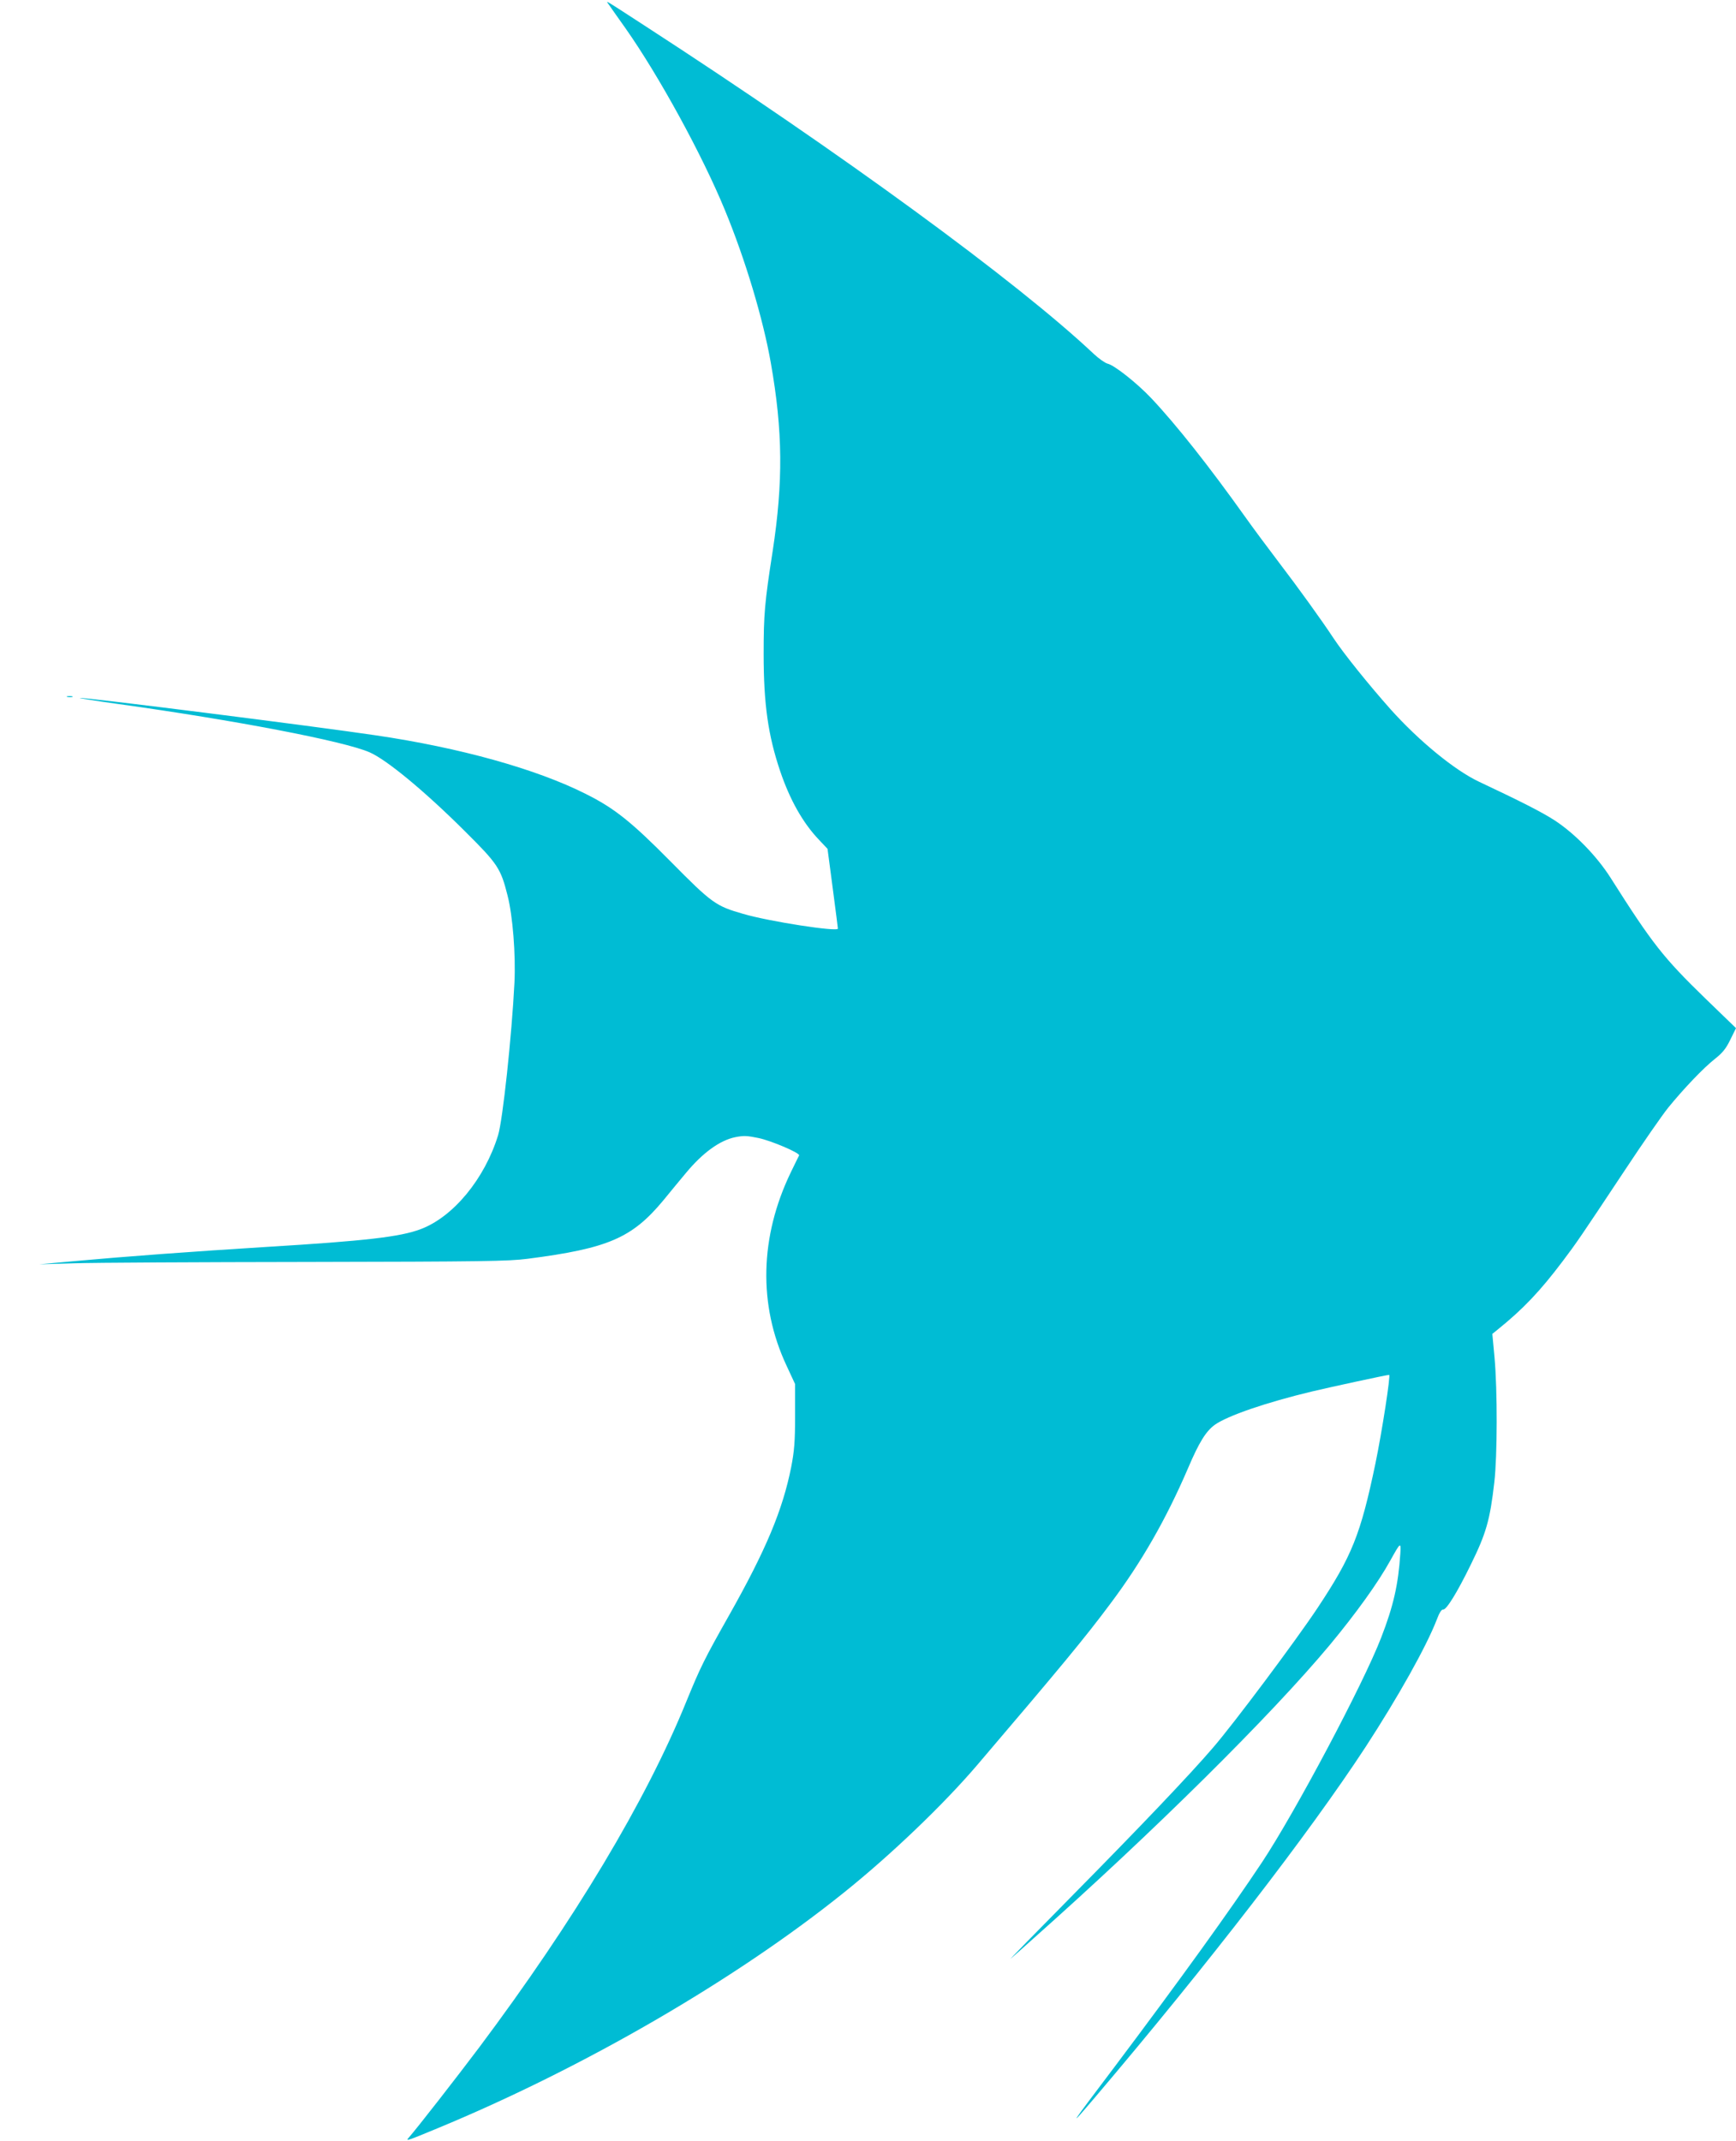 <?xml version="1.0" standalone="no"?>
<!DOCTYPE svg PUBLIC "-//W3C//DTD SVG 20010904//EN"
 "http://www.w3.org/TR/2001/REC-SVG-20010904/DTD/svg10.dtd">
<svg version="1.0" xmlns="http://www.w3.org/2000/svg"
 width="1038pt" height="1280pt" viewBox="0 0 1038 1280"
 preserveAspectRatio="xMidYMid meet">
<g transform="translate(0,1280) scale(0.1,-0.1)"
fill="#00bcd4" stroke="none">
<path d="M3640 12773 c8 -12 53 -76 100 -142 201 -286 458 -756 594 -1086 122
-295 229 -652 275 -915 72 -408 74 -712 11 -1125 -48 -308 -54 -378 -54 -615
0 -301 27 -488 99 -701 58 -171 135 -308 231 -409 l52 -55 31 -235 c17 -129
31 -238 31 -242 0 -21 -413 43 -566 88 -164 47 -187 63 -434 313 -236 239
-337 319 -507 404 -295 149 -754 277 -1259 351 -363 54 -1750 229 -1767 223
-5 -1 98 -18 229 -36 692 -96 1352 -222 1504 -289 103 -45 330 -233 570 -472
196 -195 214 -221 255 -385 31 -121 49 -353 41 -520 -16 -318 -70 -823 -98
-913 -80 -260 -268 -488 -463 -561 -122 -46 -328 -70 -920 -106 -452 -28 -841
-57 -1150 -85 l-210 -19 210 6 c116 4 743 7 1395 8 1045 2 1200 4 1315 19 481
62 624 124 811 349 41 51 103 125 137 166 99 119 201 193 293 212 50 10 72 9
139 -5 77 -16 250 -90 243 -104 -2 -4 -25 -50 -50 -102 -185 -384 -195 -791
-26 -1153 l52 -112 0 -190 c0 -156 -5 -211 -23 -305 -51 -257 -150 -495 -373
-890 -148 -262 -171 -310 -253 -510 -241 -595 -672 -1313 -1239 -2070 -137
-182 -369 -480 -424 -543 -18 -20 -5 -16 173 58 875 362 1783 889 2430 1409
280 224 597 528 796 761 504 591 647 764 796 964 188 250 336 509 467 814 66
155 107 220 159 258 75 54 307 134 583 200 118 28 447 99 460 99 10 0 -43
-342 -82 -530 -89 -426 -140 -553 -347 -865 -129 -194 -501 -692 -625 -835
-136 -159 -443 -481 -837 -880 -225 -228 -392 -399 -370 -379 22 19 83 73 135
120 717 637 1420 1333 1771 1754 156 188 288 371 362 505 61 110 64 112 60 44
-12 -187 -41 -315 -115 -506 -107 -277 -515 -1045 -712 -1342 -194 -292 -492
-705 -880 -1221 -276 -365 -286 -381 -119 -185 681 802 1283 1583 1618 2095
194 298 363 599 426 762 15 41 29 62 38 60 19 -3 83 100 165 268 92 187 115
266 141 494 18 155 19 549 1 746 l-13 140 31 25 c154 124 255 231 390 410 83
110 105 142 369 540 107 162 225 332 262 378 93 114 211 238 280 292 44 35 65
60 91 114 l34 69 -183 177 c-252 245 -316 326 -567 722 -82 129 -213 264 -334
343 -76 49 -197 111 -452 231 -145 68 -360 244 -530 434 -128 144 -279 331
-341 425 -74 112 -209 299 -328 455 -61 80 -151 201 -200 270 -213 299 -411
550 -561 709 -85 90 -221 198 -262 207 -15 4 -52 30 -82 58 -457 431 -1509
1200 -2686 1963 -253 164 -232 152 -214 126z"/>
<path d="M403 8633 c9 -2 23 -2 30 0 6 3 -1 5 -18 5 -16 0 -22 -2 -12 -5z"/>
</g>
</svg>
